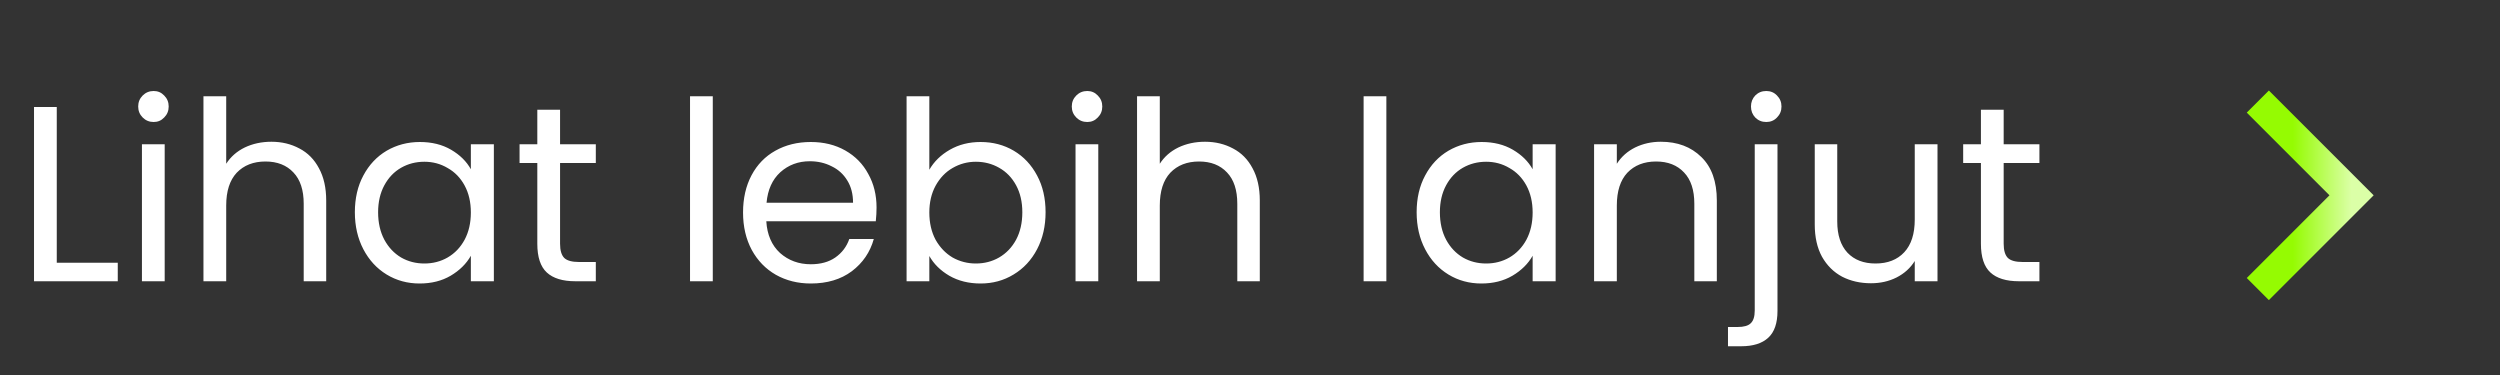 <?xml version="1.0" encoding="utf-8"?>
<svg xmlns="http://www.w3.org/2000/svg" width="160" height="24" viewBox="0 0 160 24" fill="none">
<rect x="0" y="0" width="160" height="24" fill="#333333" stroke="none"/>
<path d="M3.633 16.816H7.537V18H2.177V6.848H3.633V16.816ZM9.836 7.808C9.558 7.808 9.324 7.712 9.132 7.52C8.94 7.328 8.844 7.093 8.844 6.816C8.844 6.539 8.94 6.304 9.132 6.112C9.324 5.92 9.558 5.824 9.836 5.824C10.102 5.824 10.326 5.92 10.508 6.112C10.7 6.304 10.796 6.539 10.796 6.816C10.796 7.093 10.7 7.328 10.508 7.52C10.326 7.712 10.102 7.808 9.836 7.808ZM10.54 9.232V18H9.084V9.232H10.54ZM17.373 9.072C18.034 9.072 18.632 9.216 19.165 9.504C19.698 9.781 20.114 10.203 20.413 10.768C20.722 11.333 20.877 12.021 20.877 12.832V18H19.437V13.04C19.437 12.165 19.218 11.499 18.781 11.04C18.344 10.571 17.746 10.336 16.989 10.336C16.221 10.336 15.608 10.576 15.149 11.056C14.701 11.536 14.477 12.235 14.477 13.152V18H13.021V6.16H14.477V10.48C14.765 10.032 15.16 9.685 15.661 9.44C16.173 9.195 16.744 9.072 17.373 9.072ZM22.711 13.584C22.711 12.688 22.893 11.904 23.255 11.232C23.618 10.549 24.114 10.021 24.743 9.648C25.383 9.275 26.093 9.088 26.871 9.088C27.639 9.088 28.306 9.253 28.871 9.584C29.437 9.915 29.858 10.331 30.135 10.832V9.232H31.607V18H30.135V16.368C29.847 16.88 29.415 17.307 28.839 17.648C28.274 17.979 27.613 18.144 26.855 18.144C26.077 18.144 25.373 17.952 24.743 17.568C24.114 17.184 23.618 16.645 23.255 15.952C22.893 15.259 22.711 14.469 22.711 13.584ZM30.135 13.6C30.135 12.939 30.002 12.363 29.735 11.872C29.469 11.381 29.106 11.008 28.647 10.752C28.199 10.485 27.703 10.352 27.159 10.352C26.615 10.352 26.119 10.48 25.671 10.736C25.223 10.992 24.866 11.365 24.599 11.856C24.333 12.347 24.199 12.923 24.199 13.584C24.199 14.256 24.333 14.843 24.599 15.344C24.866 15.835 25.223 16.213 25.671 16.48C26.119 16.736 26.615 16.864 27.159 16.864C27.703 16.864 28.199 16.736 28.647 16.48C29.106 16.213 29.469 15.835 29.735 15.344C30.002 14.843 30.135 14.261 30.135 13.6ZM35.844 10.432V15.6C35.844 16.027 35.935 16.331 36.116 16.512C36.297 16.683 36.612 16.768 37.06 16.768H38.132V18H36.82C36.009 18 35.401 17.813 34.996 17.44C34.591 17.067 34.388 16.453 34.388 15.6V10.432H33.252V9.232H34.388V7.024H35.844V9.232H38.132V10.432H35.844ZM45.618 6.16V18H44.162V6.16H45.618ZM56.099 13.28C56.099 13.557 56.083 13.851 56.051 14.16H49.043C49.096 15.024 49.39 15.701 49.923 16.192C50.467 16.672 51.123 16.912 51.891 16.912C52.52 16.912 53.043 16.768 53.459 16.48C53.886 16.181 54.184 15.787 54.355 15.296H55.923C55.688 16.139 55.219 16.827 54.515 17.36C53.811 17.883 52.937 18.144 51.891 18.144C51.059 18.144 50.312 17.957 49.651 17.584C49.001 17.211 48.489 16.683 48.115 16C47.742 15.307 47.555 14.507 47.555 13.6C47.555 12.693 47.736 11.899 48.099 11.216C48.462 10.533 48.968 10.011 49.619 9.648C50.281 9.275 51.038 9.088 51.891 9.088C52.723 9.088 53.459 9.269 54.099 9.632C54.739 9.995 55.23 10.496 55.571 11.136C55.923 11.765 56.099 12.48 56.099 13.28ZM54.595 12.976C54.595 12.421 54.472 11.947 54.227 11.552C53.982 11.147 53.646 10.843 53.219 10.64C52.803 10.427 52.339 10.32 51.827 10.32C51.091 10.32 50.462 10.555 49.939 11.024C49.427 11.493 49.134 12.144 49.059 12.976H54.595ZM59.477 10.864C59.776 10.341 60.213 9.915 60.789 9.584C61.365 9.253 62.021 9.088 62.757 9.088C63.546 9.088 64.256 9.275 64.885 9.648C65.514 10.021 66.01 10.549 66.373 11.232C66.736 11.904 66.917 12.688 66.917 13.584C66.917 14.469 66.736 15.259 66.373 15.952C66.01 16.645 65.509 17.184 64.869 17.568C64.24 17.952 63.536 18.144 62.757 18.144C62 18.144 61.333 17.979 60.757 17.648C60.192 17.317 59.765 16.896 59.477 16.384V18H58.021V6.16H59.477V10.864ZM65.429 13.584C65.429 12.923 65.296 12.347 65.029 11.856C64.762 11.365 64.4 10.992 63.941 10.736C63.493 10.48 62.997 10.352 62.453 10.352C61.92 10.352 61.424 10.485 60.965 10.752C60.517 11.008 60.154 11.387 59.877 11.888C59.61 12.379 59.477 12.949 59.477 13.6C59.477 14.261 59.61 14.843 59.877 15.344C60.154 15.835 60.517 16.213 60.965 16.48C61.424 16.736 61.92 16.864 62.453 16.864C62.997 16.864 63.493 16.736 63.941 16.48C64.4 16.213 64.762 15.835 65.029 15.344C65.296 14.843 65.429 14.256 65.429 13.584ZM69.586 7.808C69.308 7.808 69.074 7.712 68.882 7.52C68.69 7.328 68.594 7.093 68.594 6.816C68.594 6.539 68.69 6.304 68.882 6.112C69.074 5.92 69.308 5.824 69.586 5.824C69.852 5.824 70.076 5.92 70.258 6.112C70.45 6.304 70.546 6.539 70.546 6.816C70.546 7.093 70.45 7.328 70.258 7.52C70.076 7.712 69.852 7.808 69.586 7.808ZM70.29 9.232V18H68.834V9.232H70.29ZM77.123 9.072C77.784 9.072 78.382 9.216 78.915 9.504C79.448 9.781 79.864 10.203 80.163 10.768C80.472 11.333 80.627 12.021 80.627 12.832V18H79.187V13.04C79.187 12.165 78.968 11.499 78.531 11.04C78.094 10.571 77.496 10.336 76.739 10.336C75.971 10.336 75.358 10.576 74.899 11.056C74.451 11.536 74.227 12.235 74.227 13.152V18H72.771V6.16H74.227V10.48C74.515 10.032 74.91 9.685 75.411 9.44C75.923 9.195 76.494 9.072 77.123 9.072ZM88.727 6.16V18H87.271V6.16H88.727ZM90.665 13.584C90.665 12.688 90.846 11.904 91.209 11.232C91.571 10.549 92.067 10.021 92.697 9.648C93.337 9.275 94.046 9.088 94.825 9.088C95.593 9.088 96.259 9.253 96.825 9.584C97.39 9.915 97.811 10.331 98.089 10.832V9.232H99.561V18H98.089V16.368C97.801 16.88 97.369 17.307 96.793 17.648C96.227 17.979 95.566 18.144 94.809 18.144C94.03 18.144 93.326 17.952 92.697 17.568C92.067 17.184 91.571 16.645 91.209 15.952C90.846 15.259 90.665 14.469 90.665 13.584ZM98.089 13.6C98.089 12.939 97.955 12.363 97.689 11.872C97.422 11.381 97.059 11.008 96.601 10.752C96.153 10.485 95.657 10.352 95.113 10.352C94.569 10.352 94.073 10.48 93.625 10.736C93.177 10.992 92.819 11.365 92.553 11.856C92.286 12.347 92.153 12.923 92.153 13.584C92.153 14.256 92.286 14.843 92.553 15.344C92.819 15.835 93.177 16.213 93.625 16.48C94.073 16.736 94.569 16.864 95.113 16.864C95.657 16.864 96.153 16.736 96.601 16.48C97.059 16.213 97.422 15.835 97.689 15.344C97.955 14.843 98.089 14.261 98.089 13.6ZM106.293 9.072C107.36 9.072 108.224 9.397 108.885 10.048C109.546 10.688 109.877 11.616 109.877 12.832V18H108.437V13.04C108.437 12.165 108.218 11.499 107.781 11.04C107.344 10.571 106.746 10.336 105.989 10.336C105.221 10.336 104.608 10.576 104.149 11.056C103.701 11.536 103.477 12.235 103.477 13.152V18H102.021V9.232H103.477V10.48C103.765 10.032 104.154 9.685 104.645 9.44C105.146 9.195 105.696 9.072 106.293 9.072ZM113.039 7.808C112.762 7.808 112.527 7.712 112.335 7.52C112.154 7.328 112.063 7.093 112.063 6.816C112.063 6.539 112.154 6.304 112.335 6.112C112.527 5.92 112.762 5.824 113.039 5.824C113.317 5.824 113.546 5.92 113.727 6.112C113.919 6.304 114.015 6.539 114.015 6.816C114.015 7.093 113.919 7.328 113.727 7.52C113.546 7.712 113.317 7.808 113.039 7.808ZM113.759 19.904C113.759 20.683 113.562 21.253 113.167 21.616C112.773 21.979 112.197 22.16 111.439 22.16H110.591V20.928H111.199C111.605 20.928 111.887 20.848 112.047 20.688C112.218 20.528 112.303 20.256 112.303 19.872V9.232H113.759V19.904ZM124 9.232V18H122.544V16.704C122.267 17.152 121.878 17.504 121.376 17.76C120.886 18.005 120.342 18.128 119.744 18.128C119.062 18.128 118.448 17.989 117.904 17.712C117.36 17.424 116.928 16.997 116.608 16.432C116.299 15.867 116.144 15.179 116.144 14.368V9.232H117.584V14.176C117.584 15.04 117.803 15.707 118.24 16.176C118.678 16.635 119.275 16.864 120.032 16.864C120.811 16.864 121.424 16.624 121.872 16.144C122.32 15.664 122.544 14.965 122.544 14.048V9.232H124ZM128.235 10.432V15.6C128.235 16.027 128.325 16.331 128.507 16.512C128.688 16.683 129.003 16.768 129.451 16.768H130.523V18H129.211C128.4 18 127.792 17.813 127.387 17.44C126.981 17.067 126.779 16.453 126.779 15.6V10.432H125.643V9.232H126.779V7.024H128.235V9.232H130.523V10.432H128.235Z" fill="white"/>
<path d="M144.5 6.5L150.5 12.5L144.5 18.5" stroke="url(#paint0_linear_268_1249)" stroke-width="2"/>
<defs>
<linearGradient id="paint0_linear_268_1249" x1="146.742" y1="12.5" x2="150.5" y2="12.5" gradientUnits="userSpaceOnUse">
<stop stop-color="#95FB02"/>
<stop offset="1" stop-color="#DBFFA7"/>
</linearGradient>
</defs>
</svg>